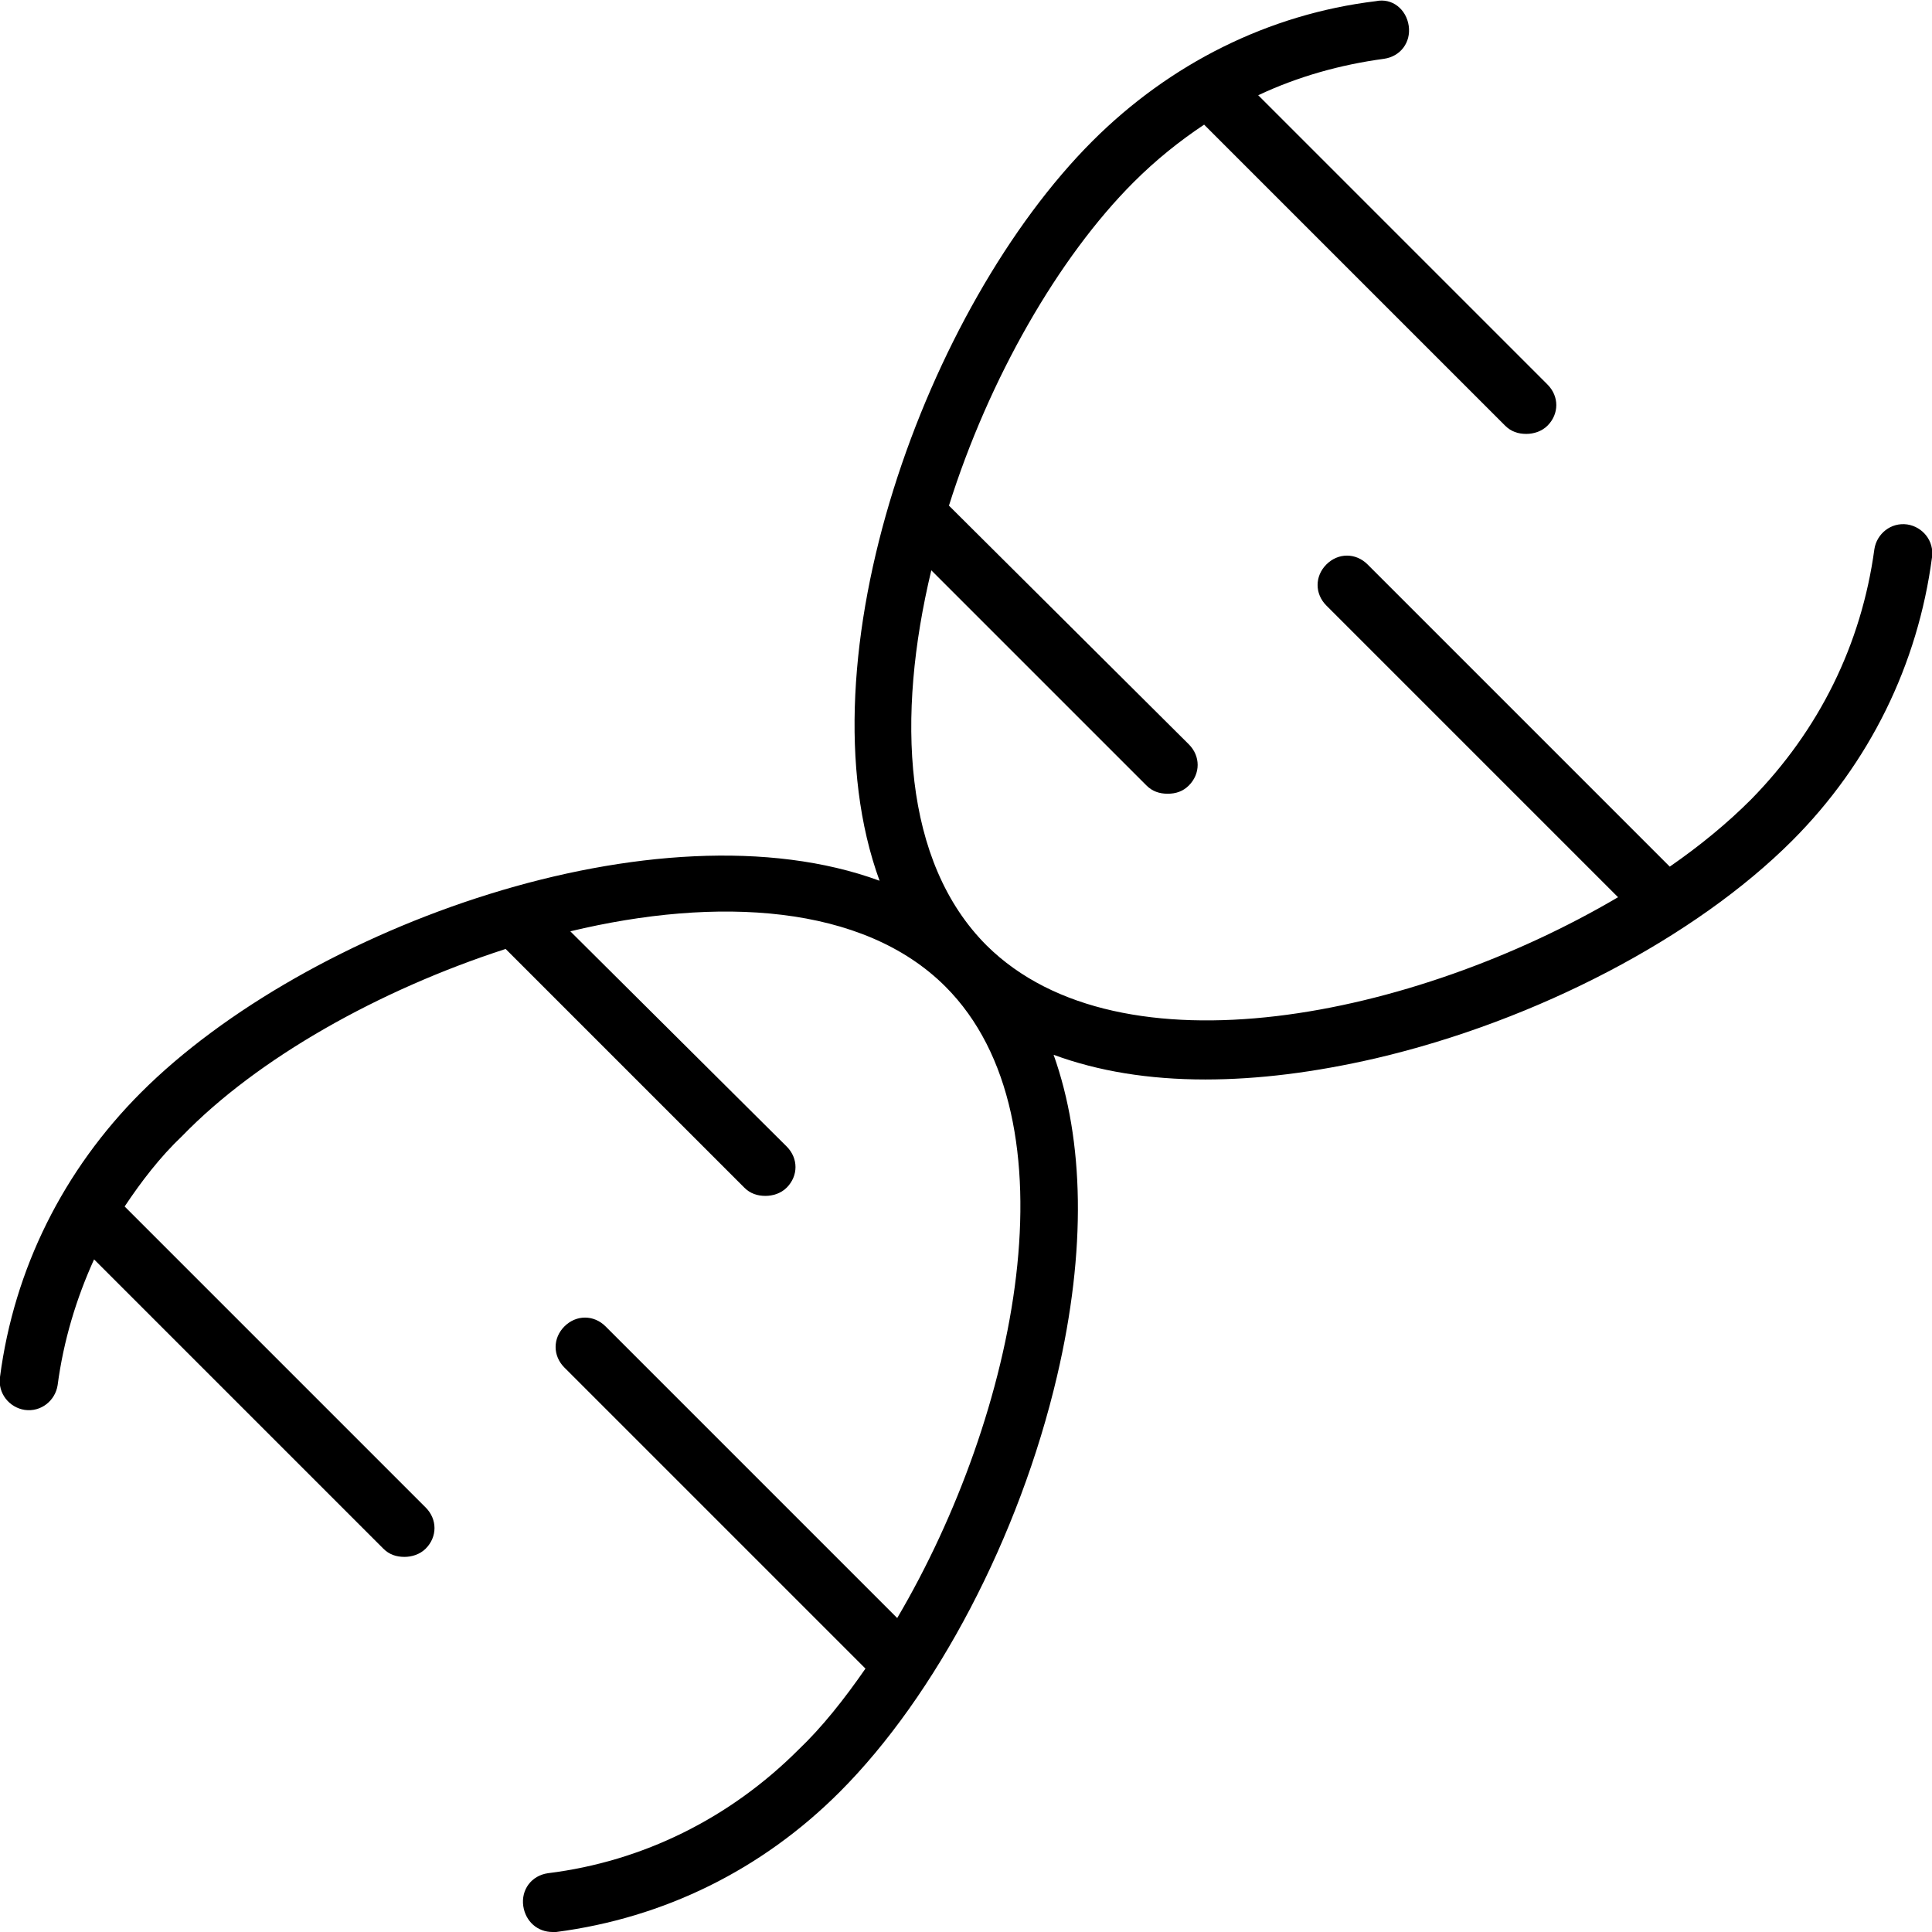 <?xml version="1.0" encoding="utf-8"?>
<!-- Generator: Adobe Illustrator 24.2.1, SVG Export Plug-In . SVG Version: 6.00 Build 0)  -->
<svg version="1.1" id="Layer_1" xmlns="http://www.w3.org/2000/svg" xmlns:xlink="http://www.w3.org/1999/xlink" x="0px" y="0px"
	 viewBox="0 0 164.3 164.3" style="enable-background:new 0 0 164.3 164.3;" xml:space="preserve">
<style type="text/css">
	.st0{clip-path:url(#SVGID_2_);}
</style>
<g>
	<defs>
		<rect id="SVGID_1_" width="164.3" height="164.3"/>
	</defs>
	<clipPath id="SVGID_2_">
		<use xlink:href="#SVGID_1_"  style="overflow:visible;"/>
	</clipPath>
	<path class="st0" d="M0,117.1c-0.2,1.4,0.8,2.6,2.1,2.8c1.4,0.2,2.6-0.8,2.8-2.1c0.5-3.8,1.6-7.4,3.1-10.7l24.6,24.6
		c0.5,0.5,1.1,0.7,1.8,0.7c0.6,0,1.3-0.2,1.8-0.7c1-1,1-2.5,0-3.5l-25.6-25.6c1.4-2.1,3-4.2,4.9-6C21.9,90,32.2,84.2,43,80.7
		L63.3,101c0.5,0.5,1.1,0.7,1.8,0.7c0.6,0,1.3-0.2,1.8-0.7c1-1,1-2.5,0-3.5L48.5,79.2c12.5-3,24.9-2.3,31.9,4.7
		c11.3,11.3,6.1,36.4-4.1,53.7l-24.8-24.8c-1-1-2.5-1-3.5,0c-1,1-1,2.5,0,3.5l25.6,25.6c-1.8,2.6-3.7,5-5.7,6.9
		c-5.8,5.8-13.2,9.5-21.3,10.5c-1.4,0.2-2.3,1.4-2.1,2.8c0.2,1.3,1.2,2.2,2.5,2.2c0.1,0,0.2,0,0.3,0c9.2-1.2,17.5-5.3,24.1-11.9
		c8.2-8.2,15.3-21.7,18.5-35.4c2.5-10.7,2.3-20-0.3-27.3c3.8,1.4,8.1,2.1,12.9,2.1c4.5,0,9.3-0.6,14.5-1.8
		c13.7-3.2,27.2-10.3,35.4-18.5c6.6-6.6,10.7-15,11.9-24.1c0.2-1.4-0.8-2.6-2.1-2.8c-1.4-0.2-2.6,0.8-2.8,2.1
		c-1.1,8.1-4.7,15.4-10.5,21.3c-2,2-4.3,3.9-6.9,5.7L116.3,48c-1-1-2.5-1-3.5,0c-1,1-1,2.5,0,3.5l24.8,24.8
		c-17.3,10.2-42.3,15.4-53.7,4.1c-7.1-7.1-7.7-19.4-4.7-31.9l18.3,18.3c0.5,0.5,1.1,0.7,1.8,0.7s1.3-0.2,1.8-0.7c1-1,1-2.5,0-3.5
		L80.7,43c3.4-10.8,9.3-21.1,15.7-27.5c1.9-1.9,3.9-3.5,6-4.9l25.6,25.6c0.5,0.5,1.1,0.7,1.8,0.7c0.6,0,1.3-0.2,1.8-0.7
		c1-1,1-2.5,0-3.5L107,8.1c3.4-1.6,7-2.6,10.7-3.1c1.4-0.2,2.3-1.4,2.1-2.8c-0.2-1.4-1.4-2.4-2.8-2.1C107.9,1.2,99.5,5.4,92.9,12
		c-14.1,14.1-25,44-18.1,62.9C56,68,26.1,78.8,12,92.9C5.4,99.5,1.2,107.9,0,117.1"/>
</g>
</svg>
